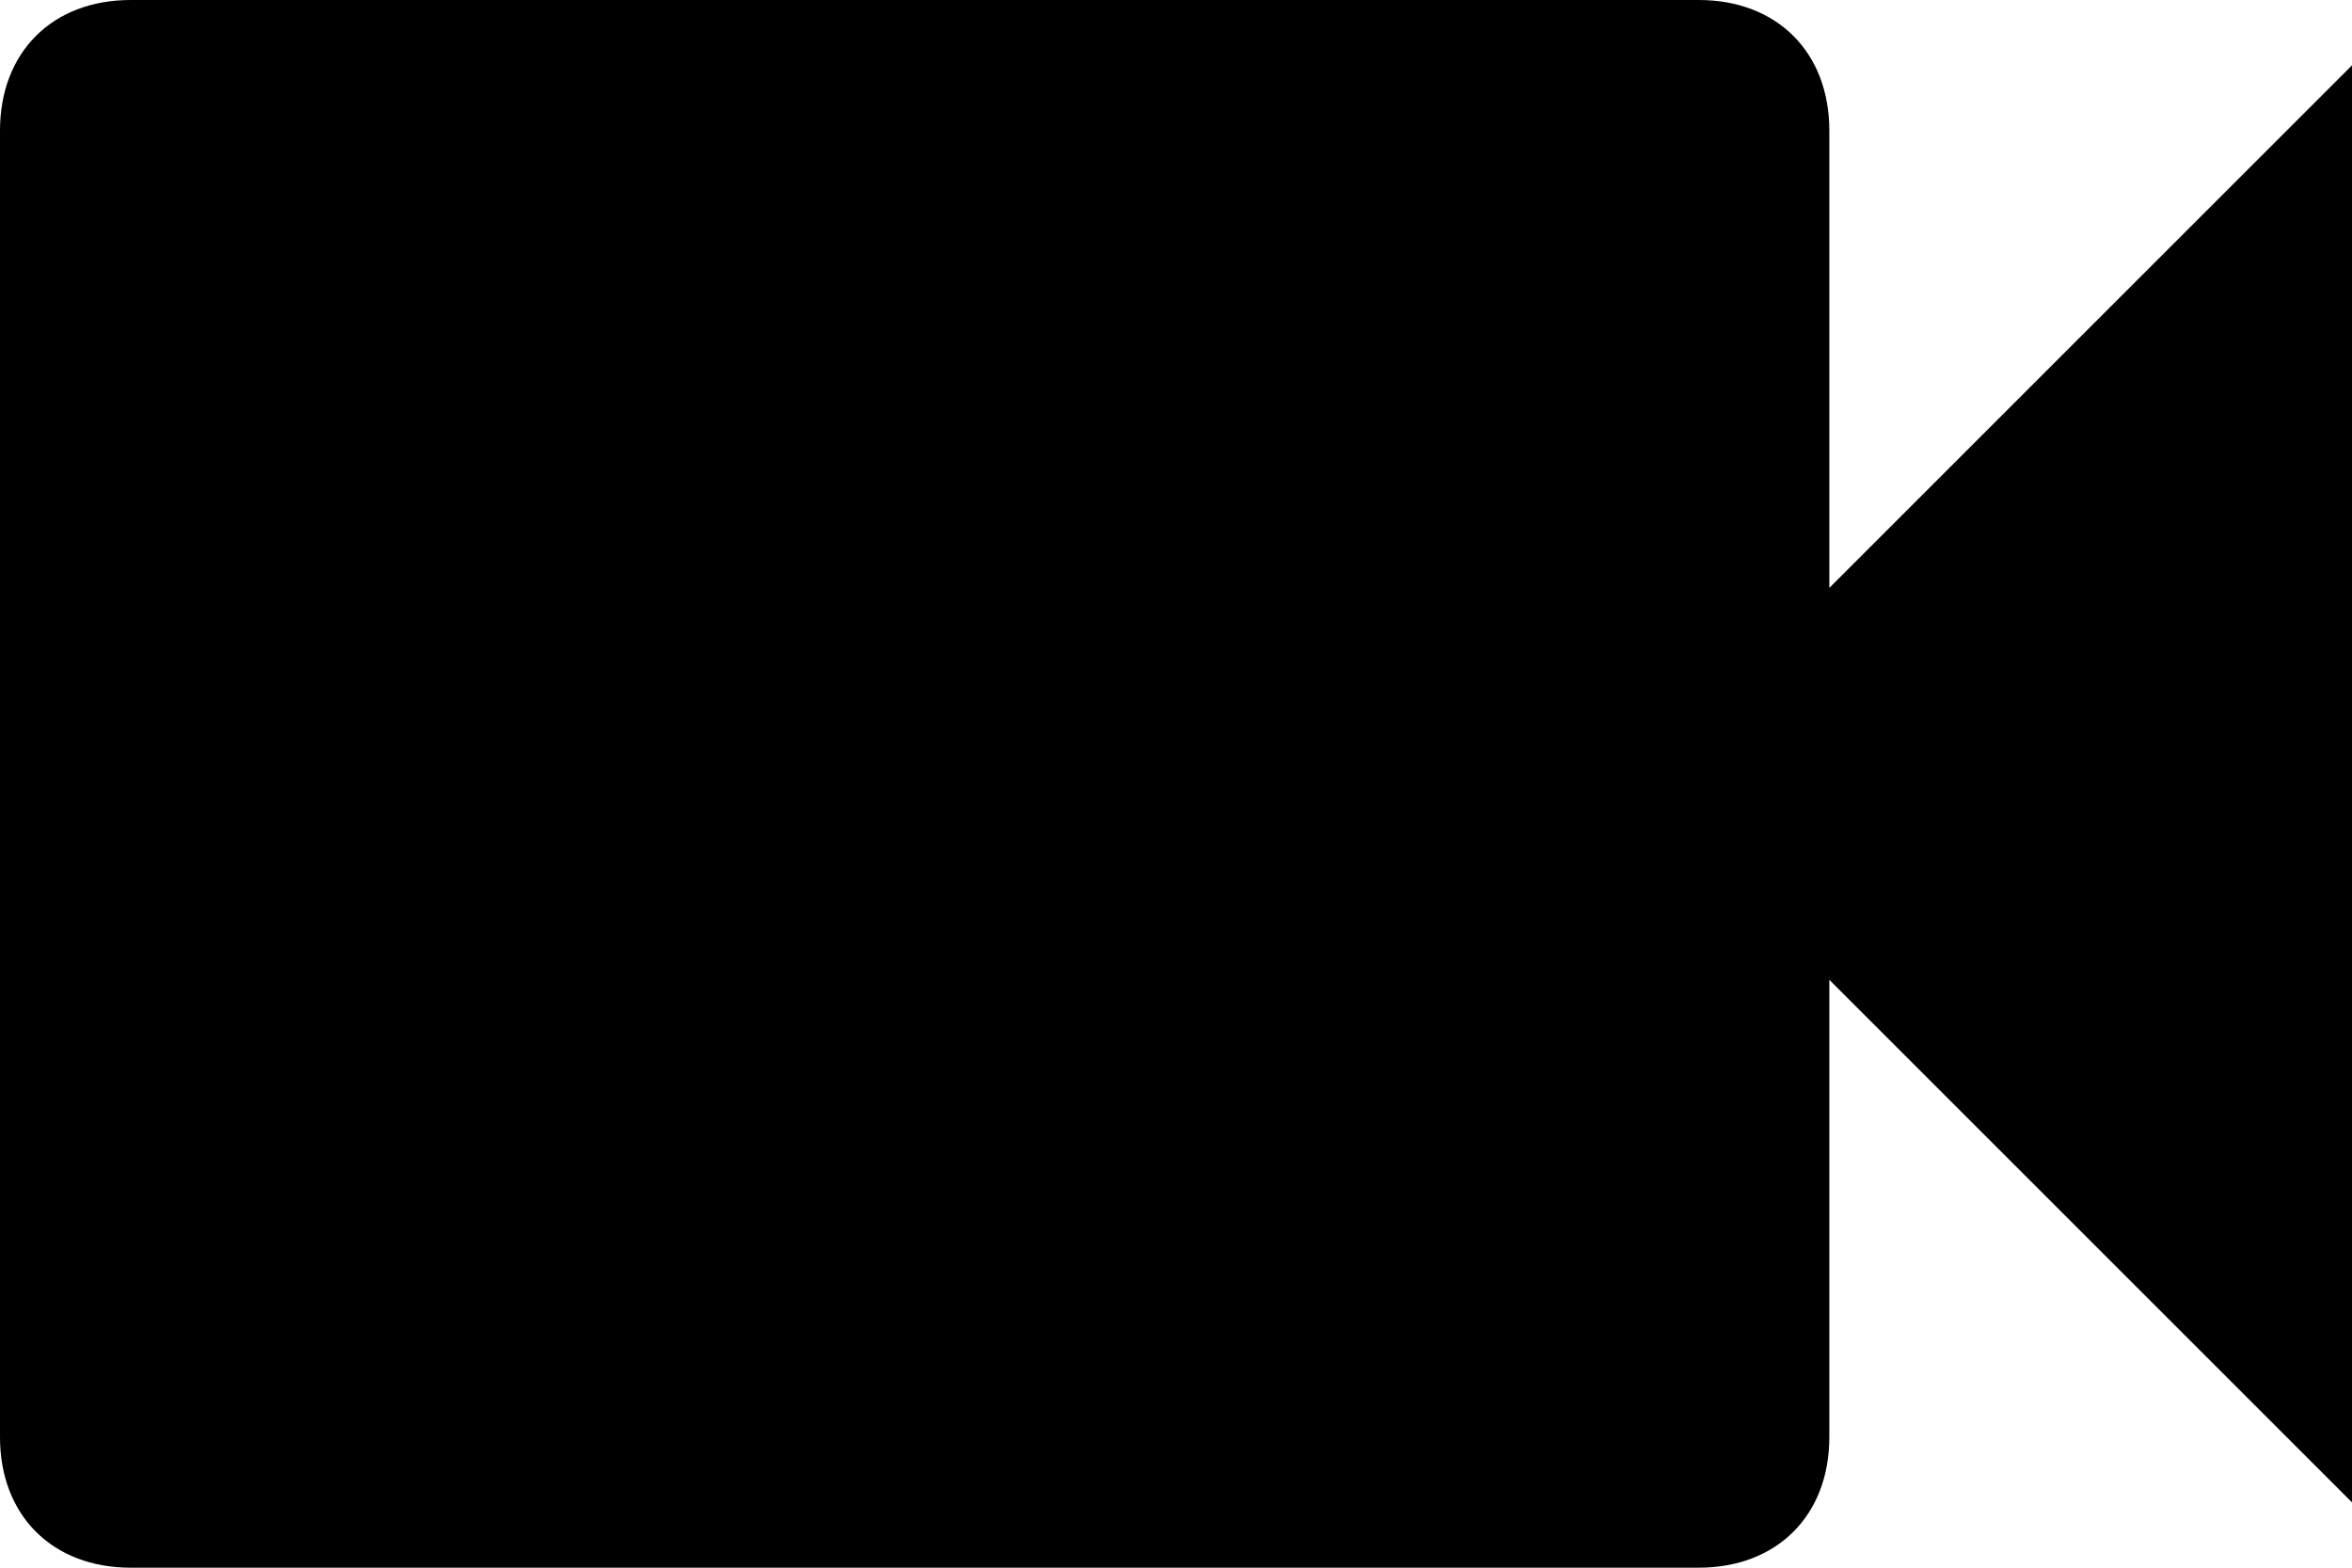 <?xml version="1.0" ?><svg height="12px" version="1.1" viewBox="0 0 18 12" width="18px" xmlns="http://www.w3.org/2000/svg" xmlns:sketch="http://www.bohemiancoding.com/sketch/ns" xmlns:xlink="http://www.w3.org/1999/xlink"><title/><desc/><defs/><g fill="none" fill-rule="evenodd" id="Page-1" stroke="none" stroke-width="1"><g fill="#000000" id="Icons-AV" transform="translate(-211, -131)"><g id="videocam" transform="translate(211, 131)"><path d="M14,4.5 L14,1 C14,0.4 13.6,0 13,0 L1,0 C0.4,0 0,0.4 0,1 L0,11 C0,11.6 0.4,12 1,12 L13,12 C13.6,12 14,11.6 14,11 L14,7.5 L18,11.5 L18,0.5 L14,4.5 L14,4.5 Z" id="Shape"/></g></g></g></svg>